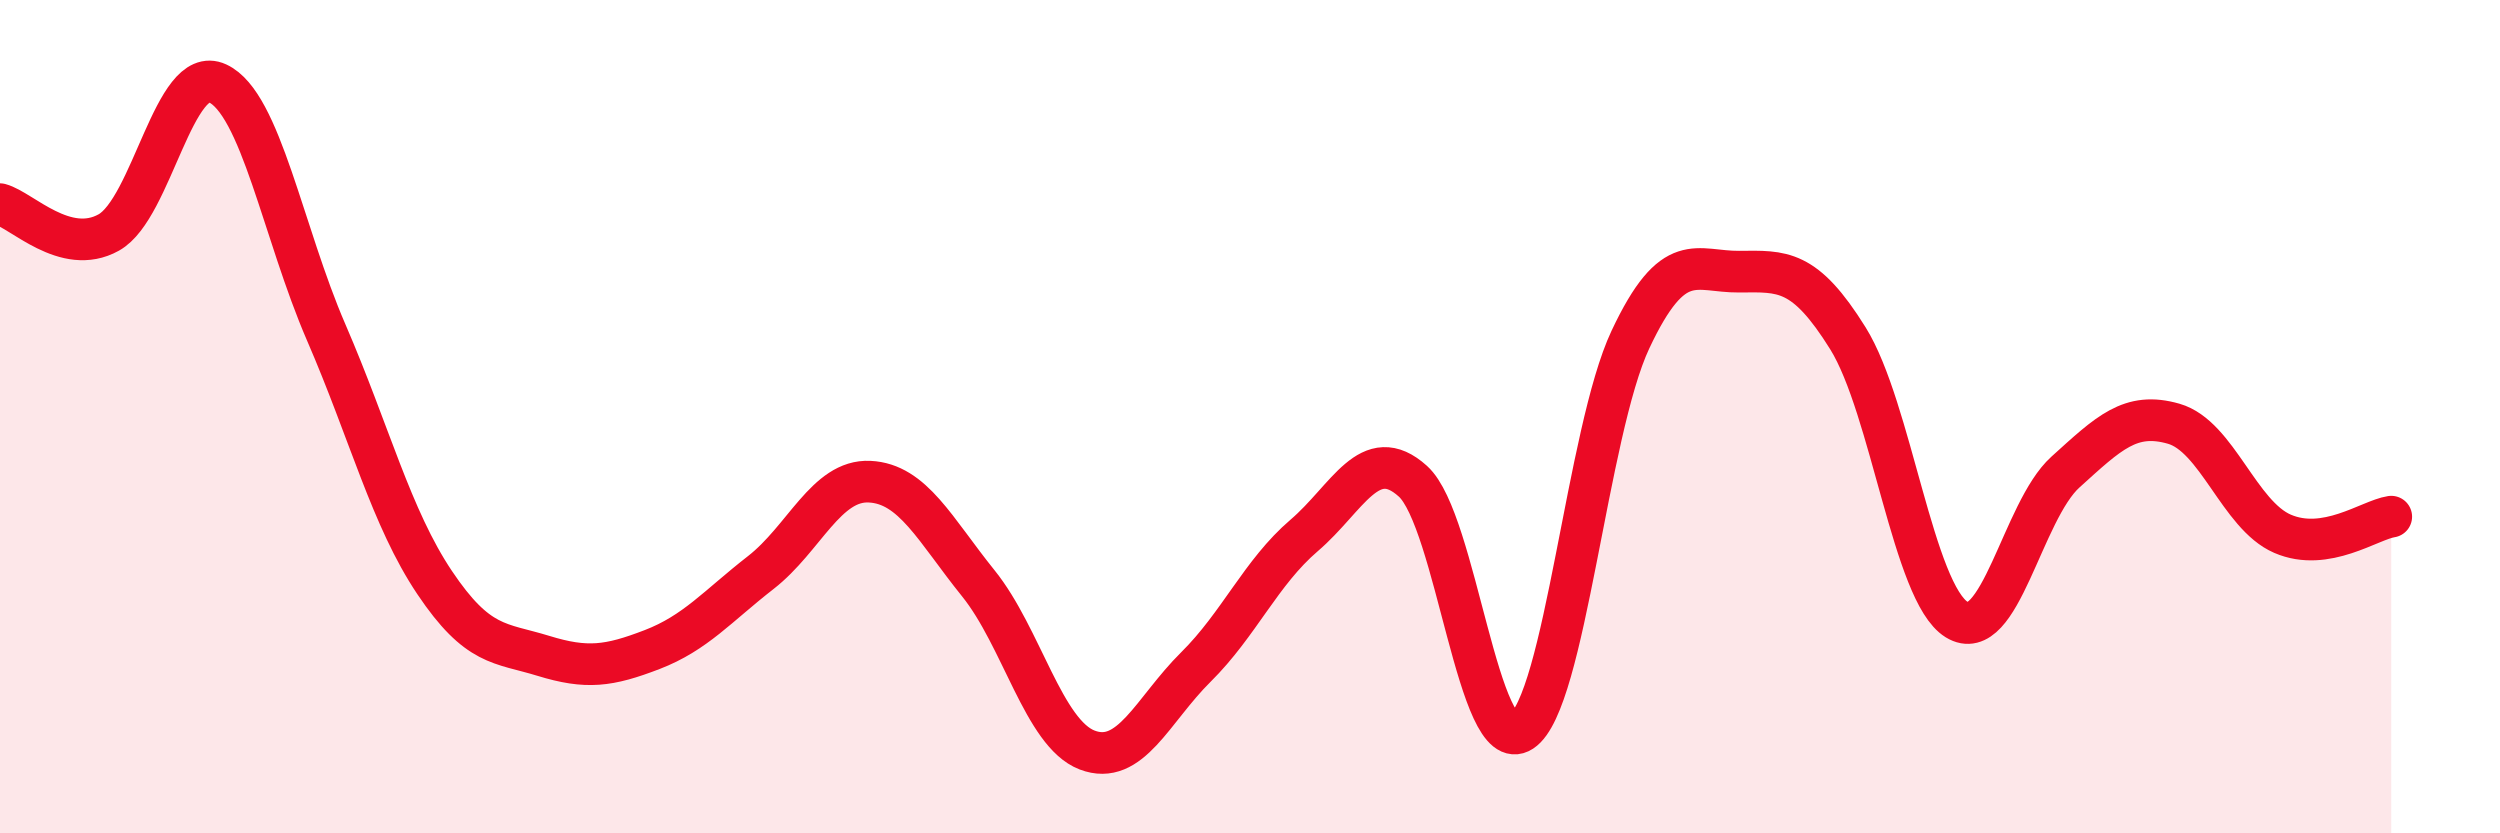 
    <svg width="60" height="20" viewBox="0 0 60 20" xmlns="http://www.w3.org/2000/svg">
      <path
        d="M 0,4.9 C 0.52,5.04 1.57,6.16 2.61,5.58 C 3.65,5 4.18,1.52 5.22,2 C 6.26,2.48 6.79,5.58 7.83,7.98 C 8.87,10.38 9.39,12.43 10.43,13.98 C 11.47,15.53 12,15.42 13.04,15.74 C 14.08,16.06 14.61,15.99 15.65,15.59 C 16.69,15.19 17.22,14.55 18.26,13.74 C 19.3,12.93 19.83,11.51 20.87,11.56 C 21.91,11.61 22.44,12.71 23.48,14 C 24.52,15.29 25.05,17.6 26.09,18 C 27.13,18.4 27.66,17.04 28.7,16.01 C 29.74,14.98 30.26,13.74 31.3,12.85 C 32.34,11.96 32.87,10.61 33.91,11.55 C 34.95,12.49 35.48,18.23 36.52,17.55 C 37.56,16.87 38.09,10.36 39.13,8.15 C 40.17,5.94 40.7,6.53 41.74,6.52 C 42.78,6.51 43.31,6.45 44.35,8.12 C 45.39,9.79 45.92,14.23 46.96,14.87 C 48,15.51 48.53,12.27 49.57,11.33 C 50.61,10.39 51.13,9.87 52.17,10.17 C 53.21,10.47 53.74,12.36 54.78,12.81 C 55.82,13.26 56.87,12.48 57.39,12.4L57.39 20L0 20Z"
        fill="#EB0A25"
        opacity="0.1"
        stroke-linecap="round"
        stroke-linejoin="round"
      />
      <path
        d="M 0,4.9 C 0.52,5.04 1.57,6.16 2.61,5.58 C 3.65,5 4.18,1.52 5.22,2 C 6.26,2.48 6.79,5.58 7.83,7.98 C 8.87,10.38 9.39,12.43 10.43,13.98 C 11.47,15.53 12,15.42 13.04,15.74 C 14.08,16.06 14.61,15.99 15.65,15.59 C 16.69,15.19 17.22,14.55 18.26,13.74 C 19.3,12.93 19.83,11.51 20.87,11.56 C 21.91,11.61 22.44,12.71 23.48,14 C 24.52,15.29 25.05,17.6 26.09,18 C 27.13,18.4 27.66,17.04 28.7,16.01 C 29.74,14.98 30.26,13.74 31.3,12.85 C 32.34,11.96 32.87,10.61 33.91,11.55 C 34.95,12.49 35.48,18.23 36.52,17.55 C 37.56,16.87 38.09,10.36 39.13,8.15 C 40.17,5.94 40.7,6.53 41.74,6.52 C 42.78,6.51 43.31,6.45 44.35,8.12 C 45.39,9.79 45.92,14.23 46.96,14.87 C 48,15.51 48.53,12.27 49.57,11.33 C 50.61,10.39 51.13,9.87 52.17,10.17 C 53.21,10.47 53.74,12.36 54.78,12.81 C 55.82,13.26 56.87,12.48 57.39,12.4"
        stroke="#EB0A25"
        stroke-width="1"
        fill="none"
        stroke-linecap="round"
        stroke-linejoin="round"
      />
    </svg>
  